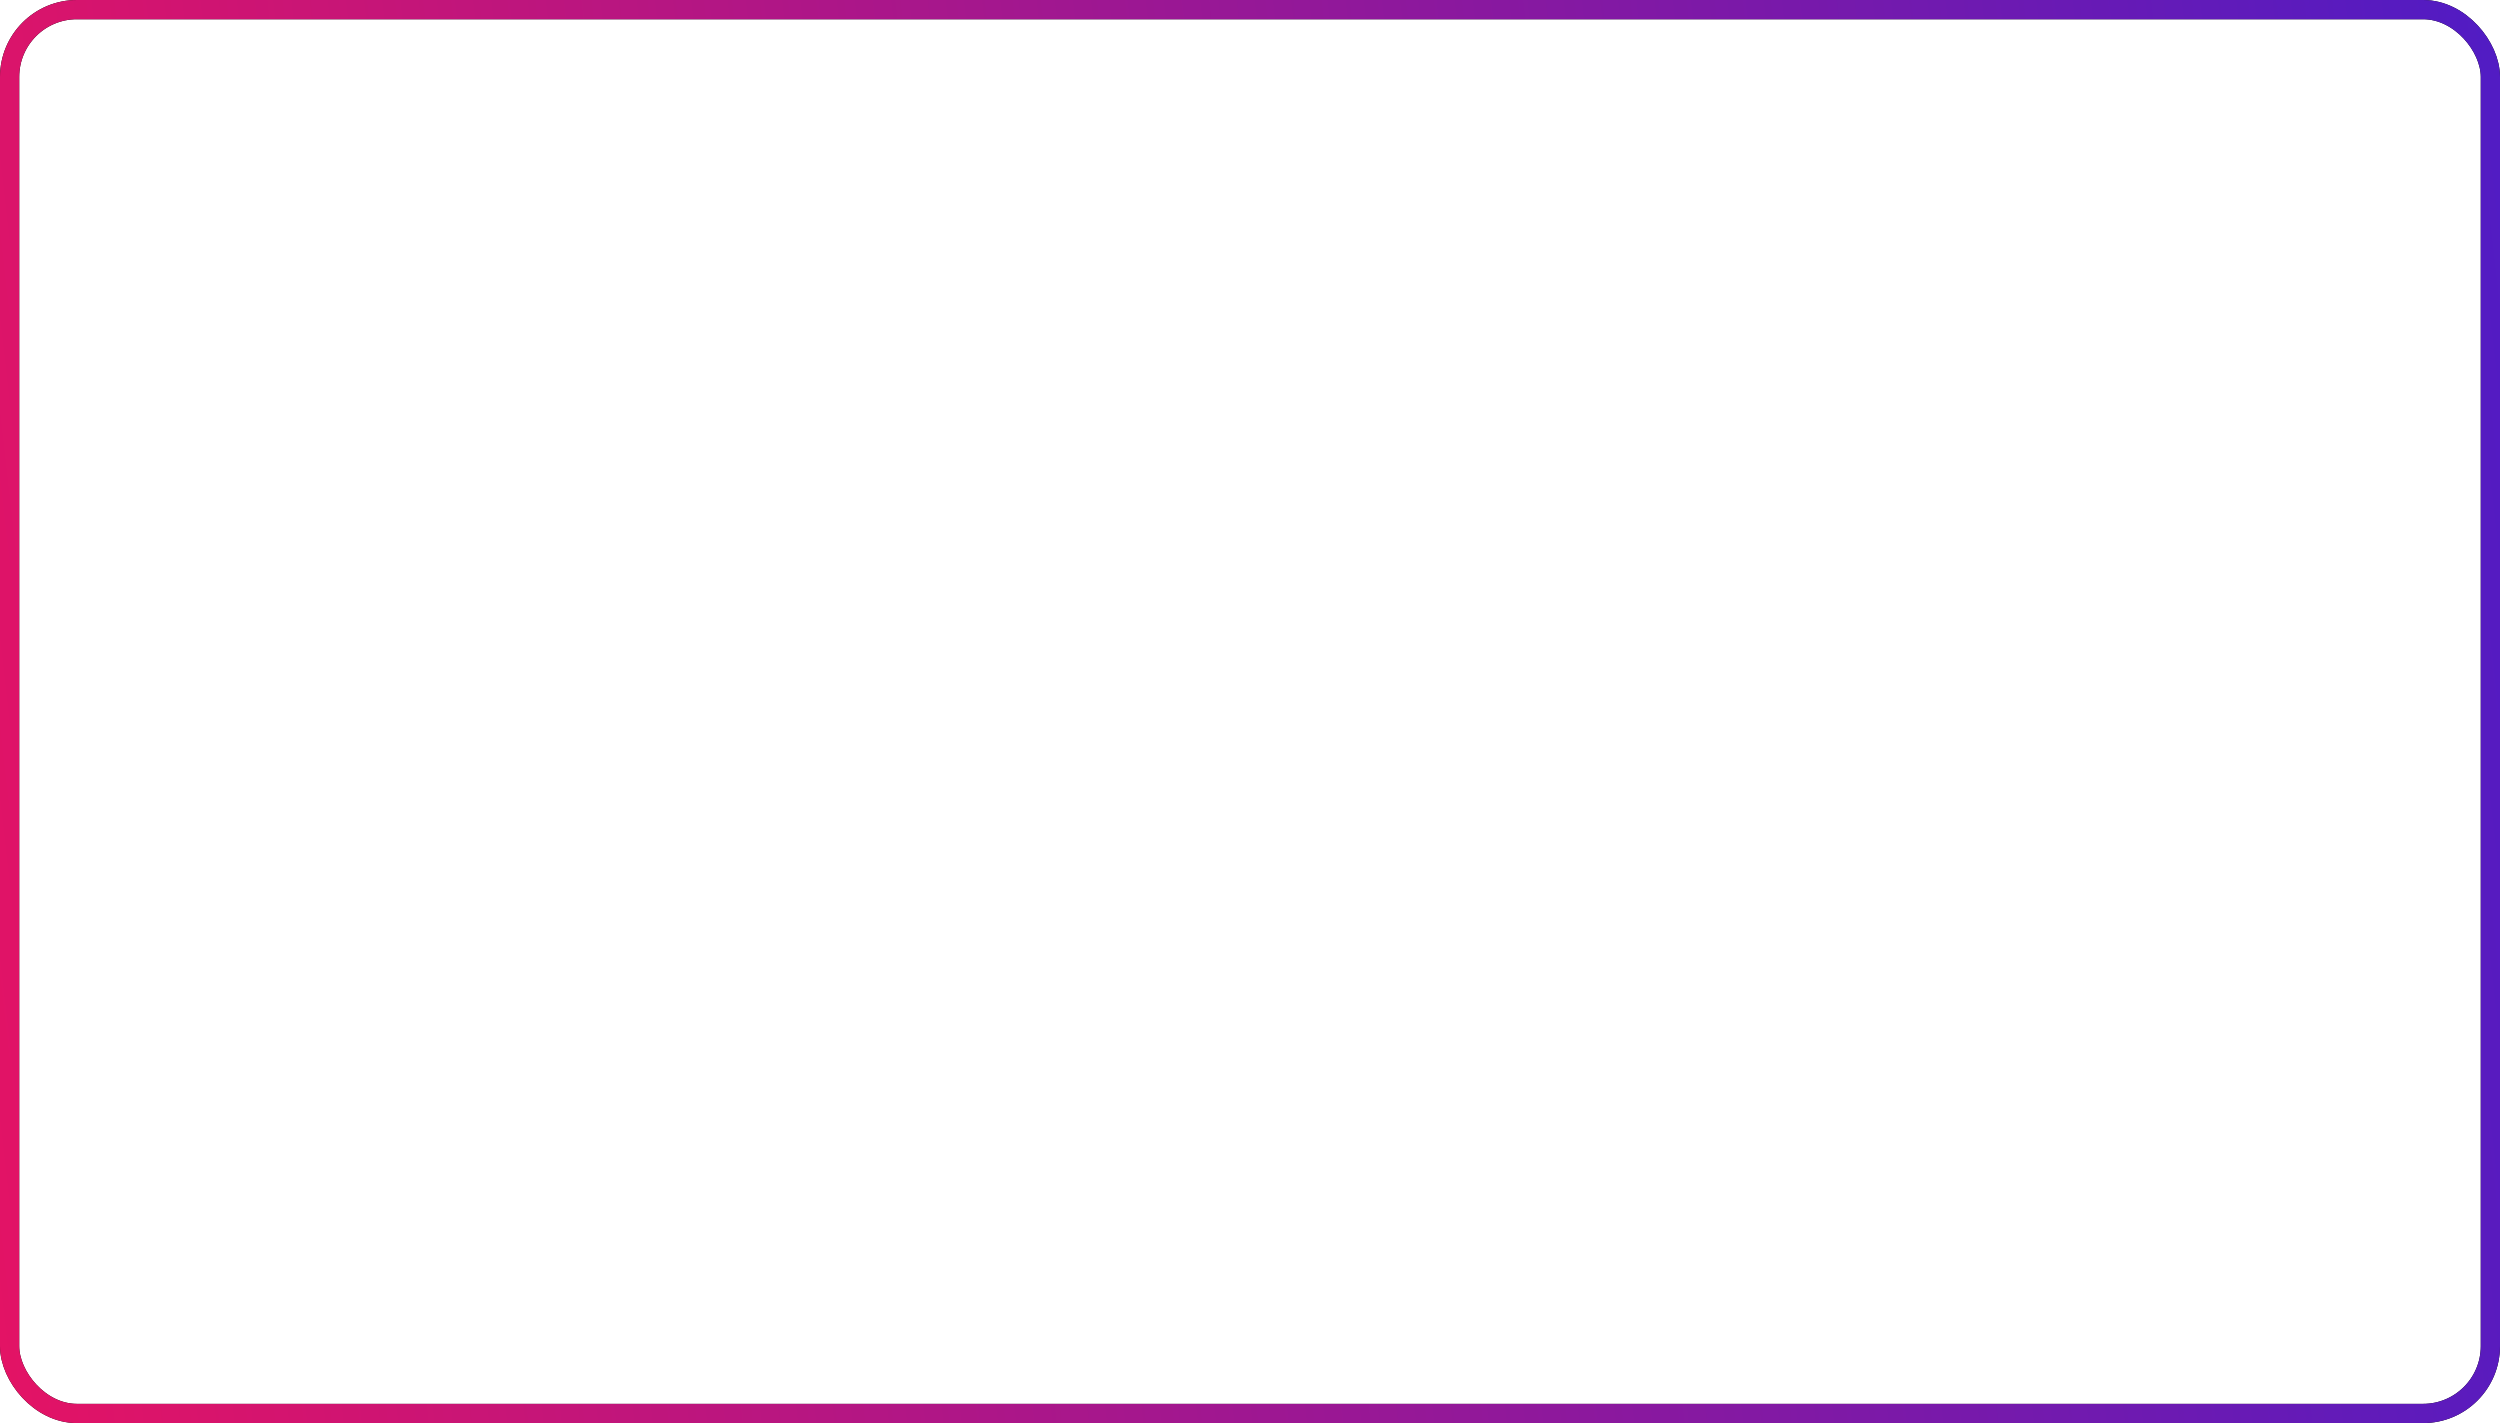 <?xml version="1.0" encoding="UTF-8"?> <svg xmlns="http://www.w3.org/2000/svg" width="260" height="148" viewBox="0 0 260 148" fill="none"> <rect x="1" y="1" width="258" height="146" rx="7" stroke="black" stroke-width="2"></rect> <rect x="1" y="1" width="258" height="146" rx="7" stroke="url(#paint0_linear)" stroke-width="2"></rect> <defs> <linearGradient id="paint0_linear" x1="299.271" y1="-53.65" x2="-55.351" y2="-13.426" gradientUnits="userSpaceOnUse"> <stop stop-color="#391DD3"></stop> <stop offset="1" stop-color="#F71258"></stop> </linearGradient> </defs> </svg> 